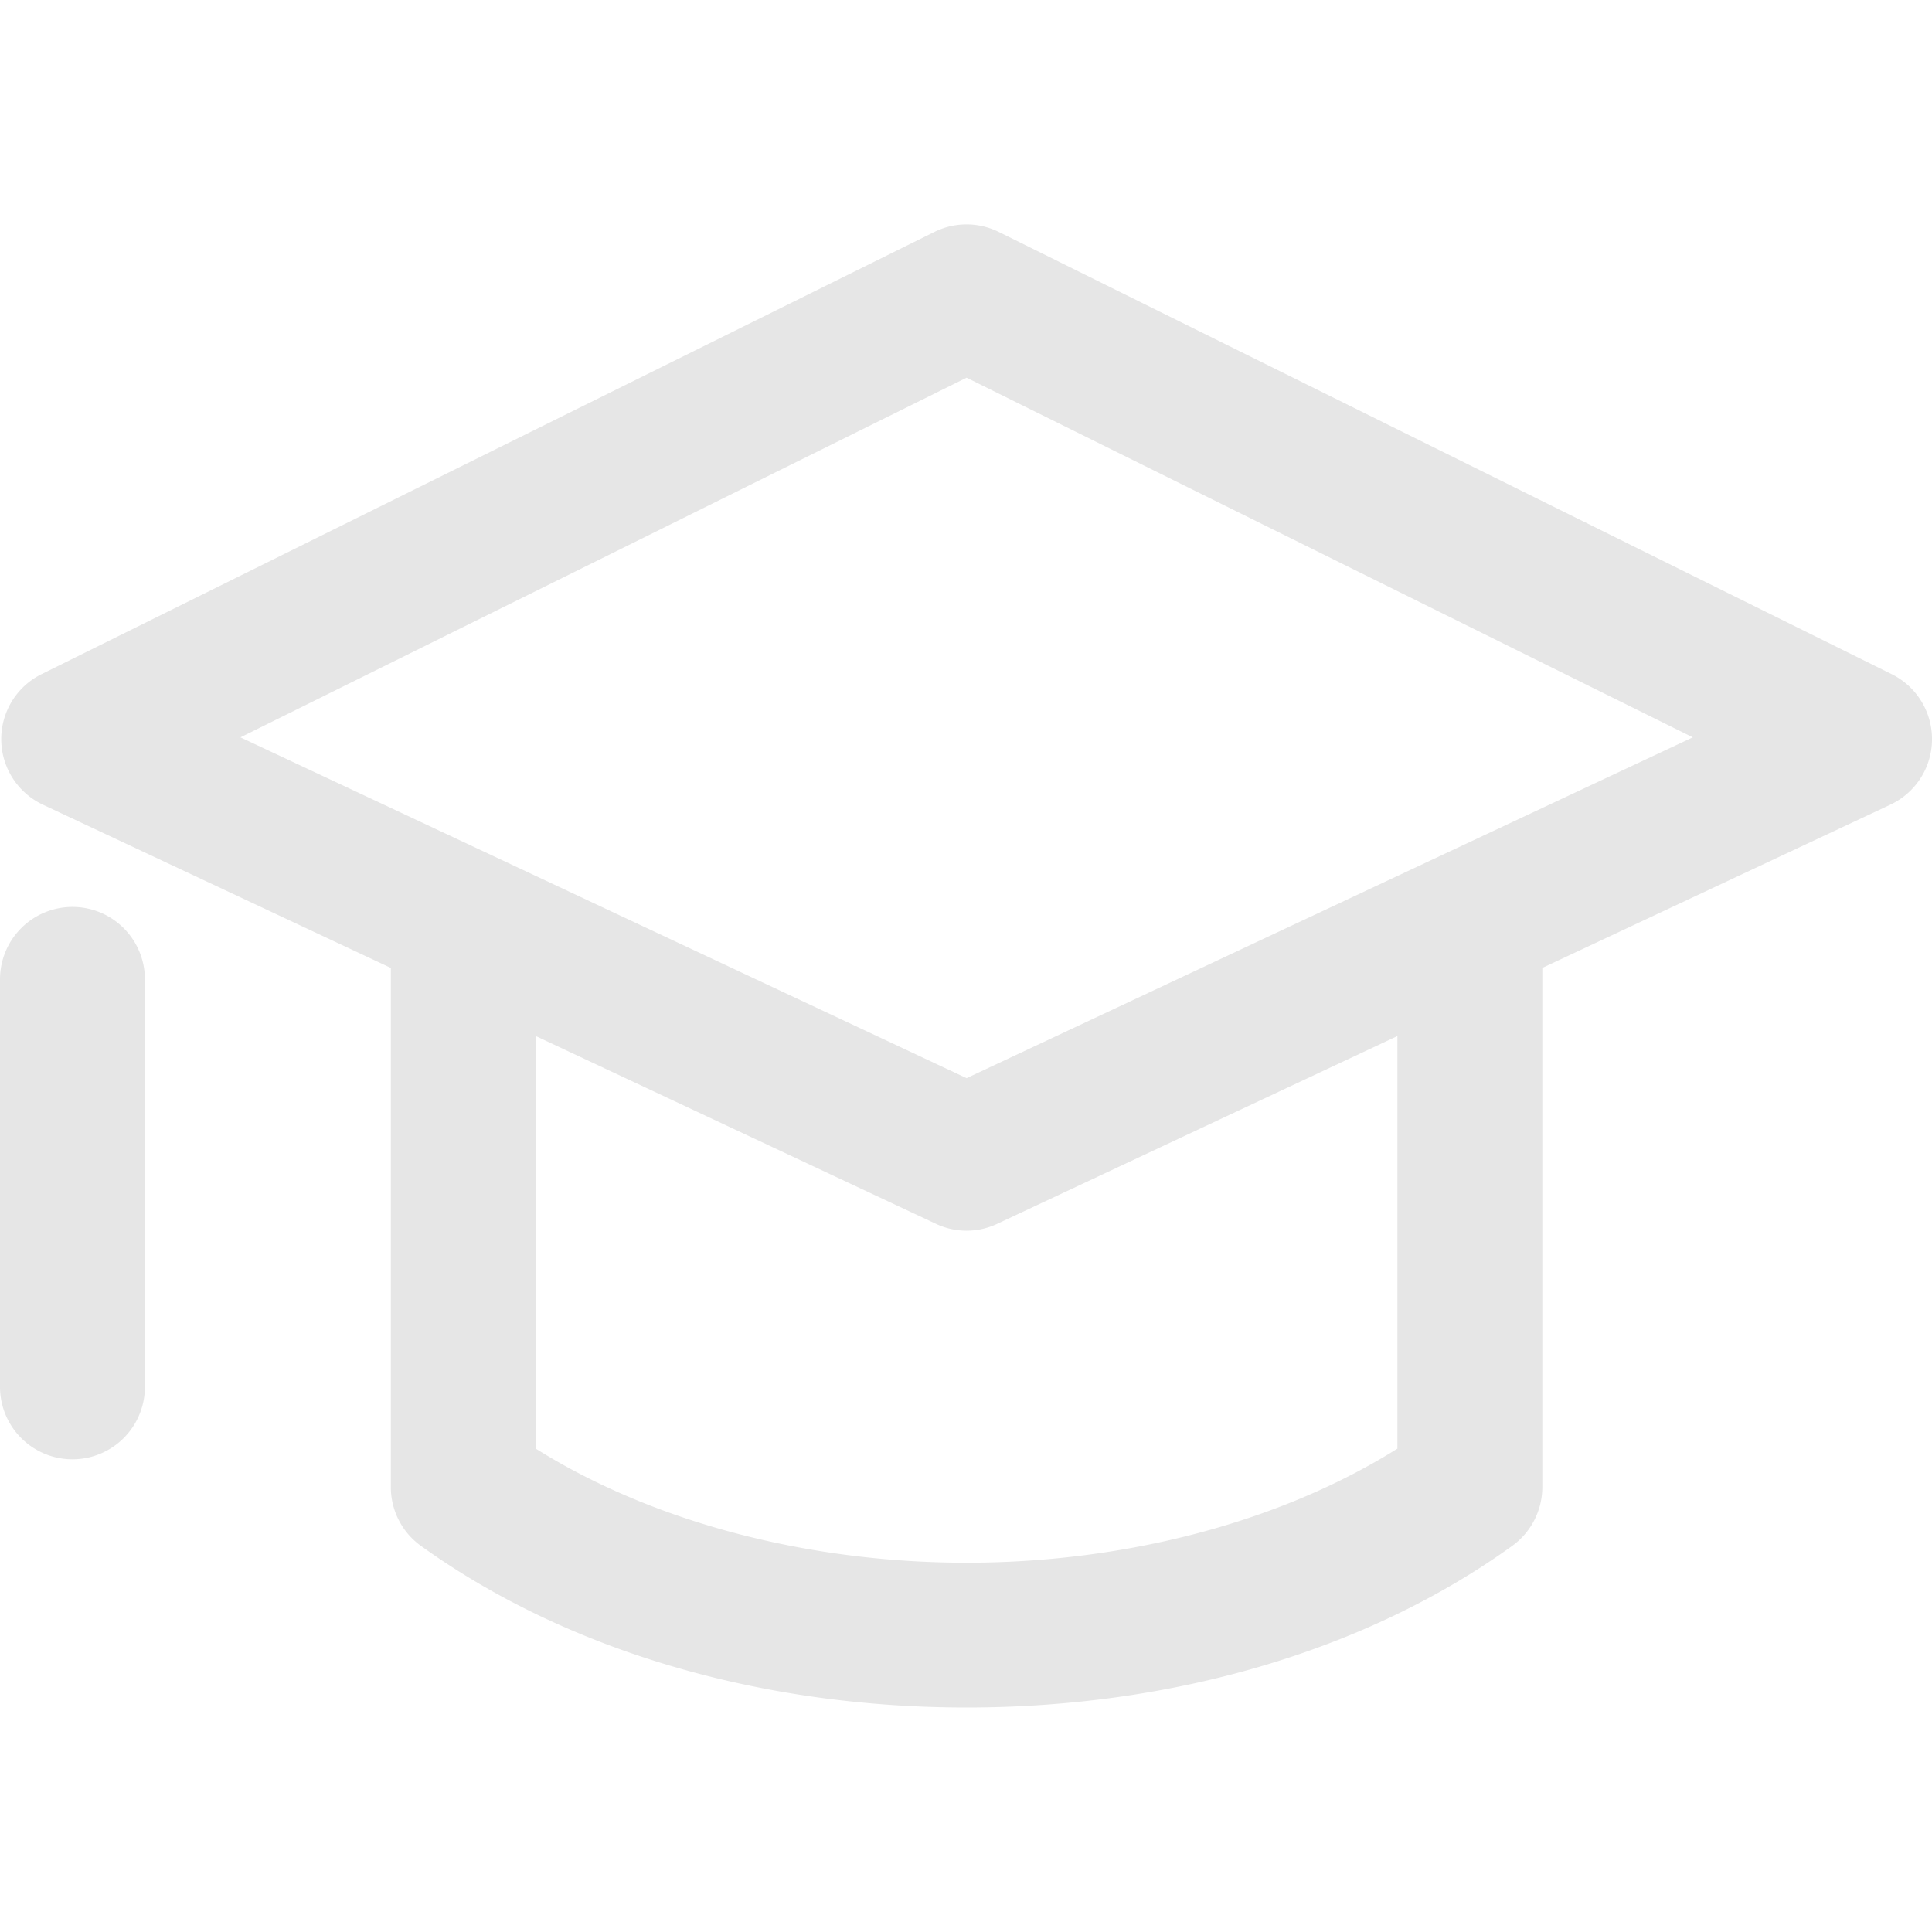<?xml version="1.0" standalone="no"?><!DOCTYPE svg PUBLIC "-//W3C//DTD SVG 1.1//EN" "http://www.w3.org/Graphics/SVG/1.1/DTD/svg11.dtd"><svg t="1654478430730" class="icon" viewBox="0 0 1024 1024" version="1.1" xmlns="http://www.w3.org/2000/svg" p-id="8296" xmlns:xlink="http://www.w3.org/1999/xlink" width="200" height="200"><defs><style type="text/css">@font-face { font-family: "feedback-iconfont"; src: url("//at.alicdn.com/t/font_1031158_u69w8yhxdu.woff2?t=1630033759944") format("woff2"), url("//at.alicdn.com/t/font_1031158_u69w8yhxdu.woff?t=1630033759944") format("woff"), url("//at.alicdn.com/t/font_1031158_u69w8yhxdu.ttf?t=1630033759944") format("truetype"); }
</style></defs><path d="M1002.65 357.325l-473.293-234.394a38.4 38.4 0 0 0-34.099 0L22.016 357.325A38.4 38.4 0 0 0 22.733 426.496l184.422 86.528v275.2c0 12.339 5.939 23.962 15.974 31.13 76.8 55.245 179.456 85.658 289.178 85.658 109.773 0 212.429-30.413 289.178-85.658a38.451 38.451 0 0 0 15.974-31.13V513.024l184.474-86.528a38.4 38.4 0 0 0 0.717-69.171z m-261.99 410.47c-61.491 38.605-143.514 60.467-228.352 60.467s-166.81-21.862-228.352-60.467v-218.675l212.019 99.482a37.99 37.99 0 0 0 32.666 0l212.019-99.482v218.675z m-228.352-196.352L127.437 390.81l384.87-190.618 384.922 190.618-384.922 180.634zM76.8 519.117v215.962a38.4 38.4 0 1 1-76.8-0.051v-215.962a38.4 38.4 0 1 1 76.8 0.051z" p-id="8297" fill="#e6e6e6"></path></svg>